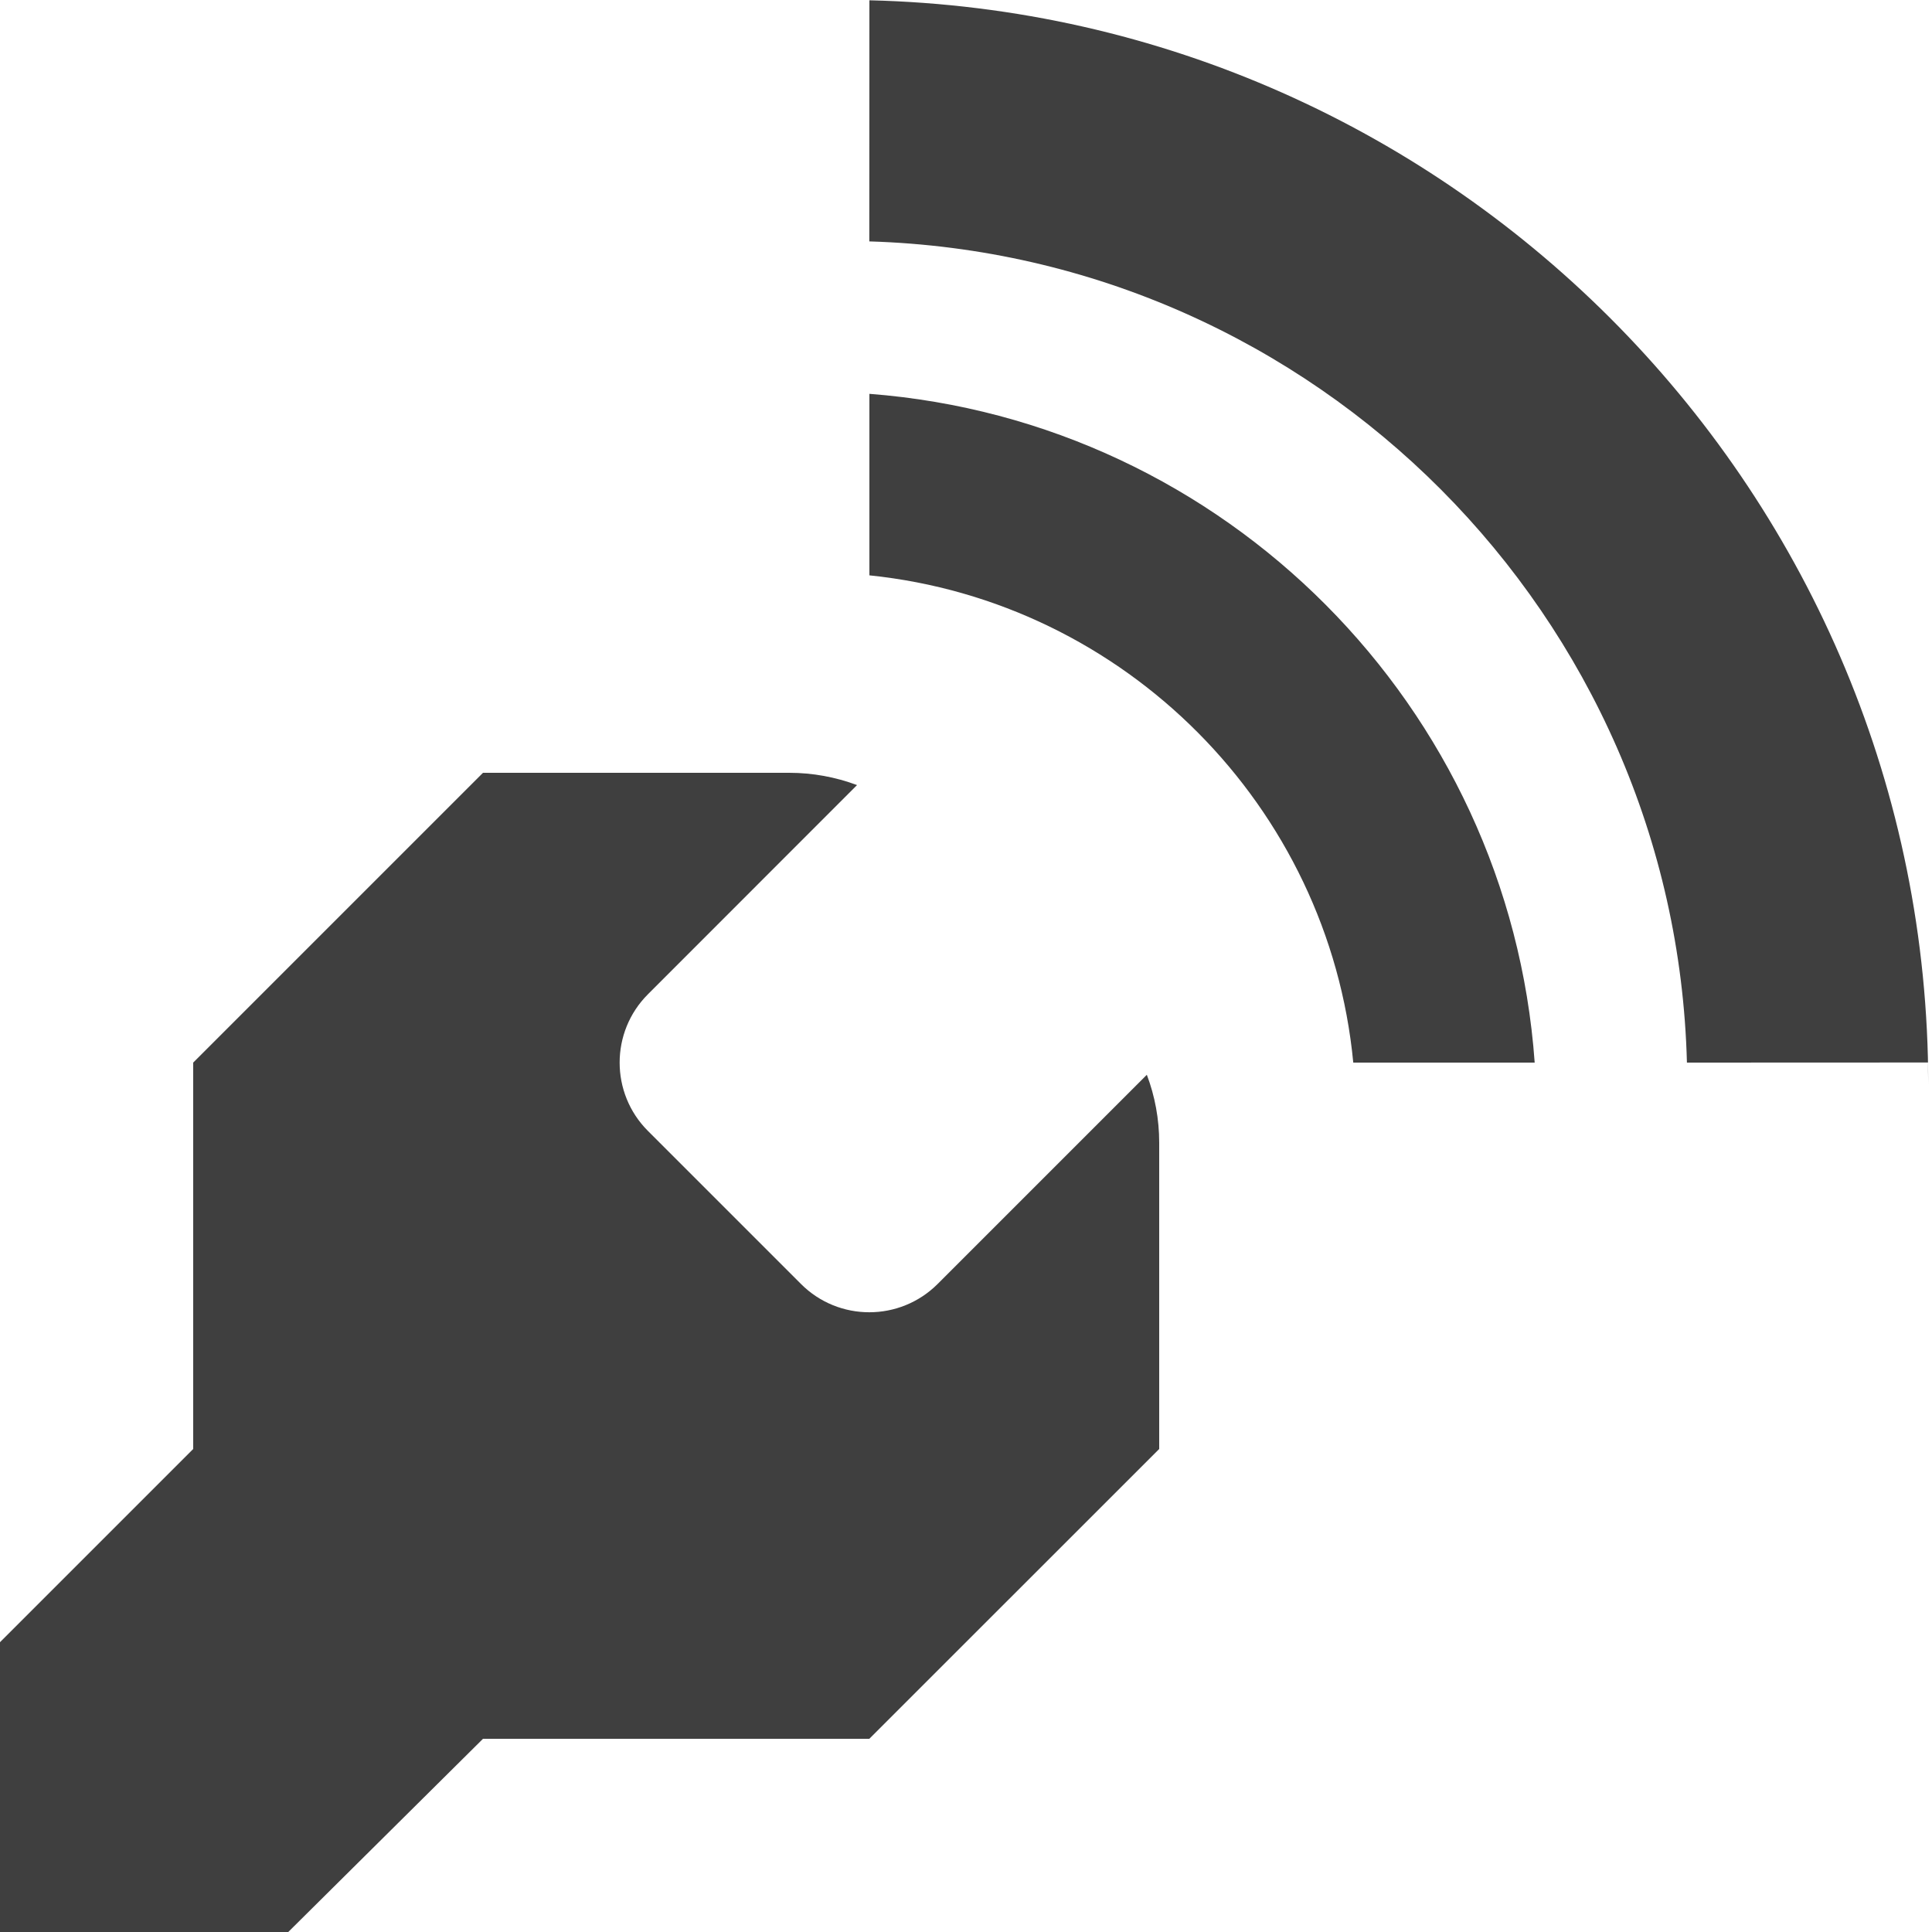 <?xml version="1.0" encoding="UTF-8"?>
<svg  viewBox="0 0 20 20" version="1.1" xmlns="http://www.w3.org/2000/svg" xmlns:xlink="http://www.w3.org/1999/xlink">
    <!-- Generator: Sketch 61.2 (89653) - https://sketch.com -->
    <title>Dark / 20 / external-tools@svg</title>
    <desc>Created with Sketch.</desc>
    <g id="Dark-/-20-/-external-tools" stroke="none" stroke-width="1" fill="none" fill-rule="evenodd">
        <path d="M8.171,8 C8.412,8 8.65,8.044 8.872,8.127 L6.707,10.293 C6.317,10.683 6.317,11.317 6.707,11.707 L8,13 L8.292,13.292 C8.682,13.682 9.315,13.682 9.706,13.292 L11.872,11.126 C11.956,11.348 12,11.586 12,11.829 L12,11.829 L12,15 L8.999,18 L5,18 L2.984,20 L0,20 L0,17 L2,15 L2,11 L5,8 Z M9,0.003 C15.068,0.146 19.961,5.126 19.961,11.228 L19.958,10.999 L17.463,11 C17.344,6.379 13.616,2.638 8.999,2.499 L9,0.003 Z M9,4.077 C12.681,4.359 15.623,7.314 15.887,11 L14.009,11 C13.755,8.347 11.647,6.228 9,5.956 L9,4.077 Z" id="Path-39" fill="#3F3F3F"></path>
    </g>
</svg>